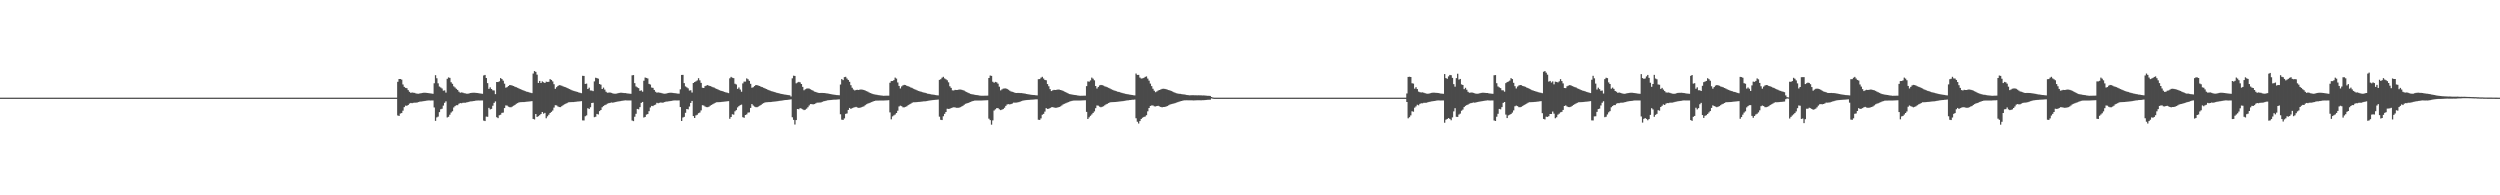 <?xml version="1.0" encoding="UTF-8"?>
<svg xmlns="http://www.w3.org/2000/svg" width="1920" height="150">
  <path d="M0 75.000h1v1.000H0zM1 75.000h1v1.000H1zM2 75.000h1v1.000H2zM3 75.000h1v1.000H3zM4 75.000h1v1.000H4zM5 75.000h1v1.000H5zM6 75.000h1v1.000H6zM7 75.000h1v1.000H7zM8 75.000h1v1.000H8zM9 75.000h1v1.000H9zM10 75.000h1v1.000H10zM11 75.000h1v1.000H11zM12 75.000h1v1.000H12zM13 75.000h1v1.000H13zM14 75.000h1v1.000H14zM15 75.000h1v1.000H15zM16 75.000h1v1.000H16zM17 75.000h1v1.000H17zM18 75.000h1v1.000H18zM19 75.000h1v1.000H19zM20 75.000h1v1.000H20zM21 75.000h1v1.000H21zM22 75.000h1v1.000H22zM23 75.000h1v1.000H23zM24 75.000h1v1.000H24zM25 75.000h1v1.000H25zM26 75.000h1v1.000H26zM27 75.000h1v1.000H27zM28 75.000h1v1.000H28zM29 75.000h1v1.000H29zM30 75.000h1v1.000H30zM31 75.000h1v1.000H31zM32 75.000h1v1.000H32zM33 75.000h1v1.000H33zM34 75.000h1v1.000H34zM35 75.000h1v1.000H35zM36 75.000h1v1.000H36zM37 75.000h1v1.000H37zM38 75.000h1v1.000H38zM39 75.000h1v1.000H39zM40 75.000h1v1.000H40zM41 75.000h1v1.000H41zM42 75.000h1v1.000H42zM43 75.000h1v1.000H43zM44 75.000h1v1.000H44zM45 75.000h1v1.000H45zM46 75.000h1v1.000H46zM47 75.000h1v1.000H47zM48 75.000h1v1.000H48zM49 75.000h1v1.000H49zM50 75.000h1v1.000H50zM51 75.000h1v1.000H51zM52 75.000h1v1.000H52zM53 75.000h1v1.000H53zM54 75.000h1v1.000H54zM55 75.000h1v1.000H55zM56 75.000h1v1.000H56zM57 75.000h1v1.000H57zM58 75.000h1v1.000H58zM59 75.000h1v1.000H59zM60 75.000h1v1.000H60zM61 75.000h1v1.000H61zM62 75.000h1v1.000H62zM63 75.000h1v1.000H63zM64 75.000h1v1.000H64zM65 75.000h1v1.000H65zM66 75.000h1v1.000H66zM67 75.000h1v1.000H67zM68 75.000h1v1.000H68zM69 75.000h1v1.000H69zM70 75.000h1v1.000H70zM71 75.000h1v1.000H71zM72 75.000h1v1.000H72zM73 75.000h1v1.000H73zM74 75.000h1v1.000H74zM75 75.000h1v1.000H75zM76 75.000h1v1.000H76zM77 75.000h1v1.000H77zM78 75.000h1v1.000H78zM79 75.000h1v1.000H79zM80 75.000h1v1.000H80zM81 75.000h1v1.000H81zM82 75.000h1v1.000H82zM83 75.000h1v1.000H83zM84 75.000h1v1.000H84zM85 75.000h1v1.000H85zM86 75.000h1v1.000H86zM87 75.000h1v1.000H87zM88 75.000h1v1.000H88zM89 75.000h1v1.000H89zM90 75.000h1v1.000H90zM91 75.000h1v1.000H91zM92 75.000h1v1.000H92zM93 75.000h1v1.000H93zM94 75.000h1v1.000H94zM95 75.000h1v1.000H95zM96 75.000h1v1.000H96zM97 75.000h1v1.000H97zM98 75.000h1v1.000H98zM99 75.000h1v1.000H99zM100 75.000h1v1.000H100zM101 75.000h1v1.000H101zM102 75.000h1v1.000H102zM103 75.000h1v1.000H103zM104 75.000h1v1.000H104zM105 75.000h1v1.000H105zM106 75.000h1v1.000H106zM107 75.000h1v1.000H107zM108 75.000h1v1.000H108zM109 75.000h1v1.000H109zM110 75.000h1v1.000H110zM111 75.000h1v1.000H111zM112 75.000h1v1.000H112zM113 75.000h1v1.000H113zM114 75.000h1v1.000H114zM115 75.000h1v1.000H115zM116 75.000h1v1.000H116zM117 75.000h1v1.000H117zM118 75.000h1v1.000H118zM119 75.000h1v1.000H119zM120 75.000h1v1.000H120zM121 75.000h1v1.000H121zM122 75.000h1v1.000H122zM123 75.000h1v1.000H123zM124 75.000h1v1.000H124zM125 75.000h1v1.000H125zM126 75.000h1v1.000H126zM127 75.000h1v1.000H127zM128 75.000h1v1.000H128zM129 75.000h1v1.000H129zM130 75.000h1v1.000H130zM131 75.000h1v1.000H131zM132 75.000h1v1.000H132zM133 75.000h1v1.000H133zM134 75.000h1v1.000H134zM135 75.000h1v1.000H135zM136 75.000h1v1.000H136zM137 75.000h1v1.000H137zM138 75.000h1v1.000H138zM139 75.000h1v1.000H139zM140 75.000h1v1.000H140zM141 75.000h1v1.000H141zM142 75.000h1v1.000H142zM143 75.000h1v1.000H143zM144 75.000h1v1.000H144zM145 75.000h1v1.000H145zM146 75.000h1v1.000H146zM147 75.000h1v1.000H147zM148 75.000h1v1.000H148zM149 75.000h1v1.000H149zM150 75.000h1v1.000H150zM151 75.000h1v1.000H151zM152 75.000h1v1.000H152zM153 75.000h1v1.000H153zM154 75.000h1v1.000H154zM155 75.000h1v1.000H155zM156 75.000h1v1.000H156zM157 75.000h1v1.000H157zM158 75.000h1v1.000H158zM159 75.000h1v1.000H159zM160 75.000h1v1.000H160zM161 75.000h1v1.000H161zM162 75.000h1v1.000H162zM163 75.000h1v1.000H163zM164 75.000h1v1.000H164zM165 75.000h1v1.000H165zM166 75.000h1v1.000H166zM167 75.000h1v1.000H167zM168 75.000h1v1.000H168zM169 75.000h1v1.000H169zM170 75.000h1v1.000H170zM171 75.000h1v1.000H171zM172 75.000h1v1.000H172zM173 75.000h1v1.000H173zM174 75.000h1v1.000H174zM175 75.000h1v1.000H175zM176 75.000h1v1.000H176zM177 75.000h1v1.000H177zM178 75.000h1v1.000H178zM179 75.000h1v1.000H179zM180 75.000h1v1.000H180zM181 75.000h1v1.000H181zM182 75.000h1v1.000H182zM183 75.000h1v1.000H183zM184 75.000h1v1.000H184zM185 75.000h1v1.000H185zM186 75.000h1v1.000H186zM187 75.000h1v1.000H187zM188 75.000h1v1.000H188zM189 75.000h1v1.000H189zM190 75.000h1v1.000H190zM191 75.000h1v1.000H191zM192 75.000h1v1.000H192zM193 75.000h1v1.000H193zM194 75.000h1v1.000H194zM195 75.000h1v1.000H195zM196 75.000h1v1.000H196zM197 75.000h1v1.000H197zM198 75.000h1v1.000H198zM199 75.000h1v1.000H199zM200 75.000h1v1.000H200zM201 75.000h1v1.000H201zM202 75.000h1v1.000H202zM203 75.000h1v1.000H203zM204 75.000h1v1.000H204zM205 75.000h1v1.000H205zM206 75.000h1v1.000H206zM207 75.000h1v1.000H207zM208 75.000h1v1.000H208zM209 75.000h1v1.000H209zM210 75.000h1v1.000H210zM211 75.000h1v1.000H211zM212 75.000h1v1.000H212zM213 75.000h1v1.000H213zM214 75.000h1v1.000H214zM215 75.000h1v1.000H215zM216 75.000h1v1.000H216zM217 75.000h1v1.000H217zM218 75.000h1v1.000H218zM219 75.000h1v1.000H219zM220 75.000h1v1.000H220zM221 75.000h1v1.000H221zM222 75.000h1v1.000H222zM223 75.000h1v1.000H223zM224 75.000h1v1.000H224zM225 75.000h1v1.000H225zM226 75.000h1v1.000H226zM227 75.000h1v1.000H227zM228 75.000h1v1.000H228zM229 75.000h1v1.000H229zM230 75.000h1v1.000H230zM231 75.000h1v1.000H231zM232 75.000h1v1.000H232zM233 75.000h1v1.000H233zM234 75.000h1v1.000H234zM235 75.000h1v1.000H235zM236 75.000h1v1.000H236zM237 75.000h1v1.000H237zM238 75.000h1v1.000H238zM239 75.000h1v1.000H239zM240 75.000h1v1.000H240zM241 75.000h1v1.000H241zM242 75.000h1v1.000H242zM243 75.000h1v1.000H243zM244 75.000h1v1.000H244zM245 75.000h1v1.000H245zM246 75.000h1v1.000H246zM247 75.000h1v1.000H247zM248 75.000h1v1.000H248zM249 75.000h1v1.000H249zM250 75.000h1v1.000H250zM251 75.000h1v1.000H251zM252 75.000h1v1.000H252zM253 75.000h1v1.000H253zM254 75.000h1v1.000H254zM255 75.000h1v1.000H255zM256 75.000h1v1.000H256zM257 75.000h1v1.000H257zM258 75.000h1v1.000H258zM259 75.000h1v1.000H259zM260 75.000h1v1.000H260zM261 75.000h1v1.000H261zM262 75.000h1v1.000H262zM263 75.000h1v1.000H263zM264 75.000h1v1.000H264zM265 75.000h1v1.000H265zM266 75.000h1v1.000H266zM267 75.000h1v1.000H267zM268 75.000h1v1.000H268zM269 75.000h1v1.000H269zM270 75.000h1v1.000H270zM271 75.000h1v1.000H271zM272 75.000h1v1.000H272zM273 75.000h1v1.000H273zM274 75.000h1v1.000H274zM275 75.000h1v1.000H275zM276 75.000h1v1.000H276zM277 75.000h1v1.000H277zM278 75.000h1v1.000H278zM279 75.000h1v1.000H279zM280 75.000h1v1.000H280zM281 75.000h1v1.000H281zM282 75.000h1v1.000H282zM283 75.000h1v1.000H283zM284 75.000h1v1.000H284zM285 75.000h1v1.000H285zM286 75.000h1v1.000H286zM287 75.000h1v1.000H287zM288 75.000h1v1.000H288zM289 75.000h1v1.000H289zM290 75.000h1v1.000H290zM291 75.000h1v1.000H291zM292 75.000h1v1.000H292zM293 75.000h1v1.000H293zM294 75.000h1v1.000H294zM295 75.000h1v1.000H295zM296 75.000h1v1.000H296zM297 75.000h1v1.000H297zM298 75.000h1v1.000H298zM299 75.000h1v1.000H299zM300 75.000h1v1.000H300zM301 75.000h1v1.000H301zM302 75.000h1v1.000H302zM303 75.000h1v1.000H303zM304 75.000h1v1.000H304zM305 62.848h1v25.832H305zM306 60.682h1v28.362H306zM307 60.666h1v26.526H307zM308 61.111h1v25.737H308zM309 64.885h1v20.095H309zM310 66.690h1v15.571H310zM311 67.482h1v13.630H311zM312 67.756h1v13.524H312zM313 69.230h1v11.421H313zM314 70.504h1v9.075H314zM315 71.311h1v7.761H315zM316 71.011h1v8.238H316zM317 71.207h1v7.739H317zM318 71.317h1v7.541H318zM319 71.764h1v7.076H319zM320 71.917h1v6.792H320zM321 71.986h1v6.397H321zM322 71.717h1v6.326H322zM323 71.559h1v6.437H323zM324 71.351h1v6.463H324zM325 71.224h1v6.469H325zM326 71.215h1v6.286H326zM327 71.334h1v5.984H327zM328 71.436h1v5.747H328zM329 71.583h1v5.545H329zM330 71.727h1v5.457H330zM331 71.855h1v5.306H331zM332 72.039h1v5.098H332zM333 63.952h1v18.591H333zM334 57.767h1v35.037H334zM335 60.093h1v30.048H335zM336 63.988h1v25.549H336zM337 66.471h1v19.639H337zM338 67.187h1v16.706H338zM339 67.965h1v15.546H339zM340 69.636h1v11.468H340zM341 69.430h1v9.533H341zM342 71.113h1v6.702H342zM343 60.529h1v29.691H343zM344 59.464h1v30.242H344zM345 59.808h1v28.290H345zM346 63.168h1v23.244H346zM347 64.357h1v21.092H347zM348 66.325h1v16.219H348zM349 67.190h1v14.332H349zM350 68.176h1v12.597H350zM351 69.059h1v11.734H351zM352 70.412h1v9.267H352zM353 71.235h1v7.910H353zM354 70.951h1v8.366H354zM355 71.152h1v7.777H355zM356 71.576h1v7.327H356zM357 71.728h1v7.154H357zM358 71.992h1v6.602H358zM359 71.920h1v6.493H359zM360 71.694h1v6.371H360zM361 71.424h1v6.435H361zM362 71.282h1v6.549H362zM363 71.202h1v6.416H363zM364 71.197h1v6.317H364zM365 71.318h1v5.964H365zM366 71.422h1v5.769H366zM367 71.571h1v5.586H367zM368 71.716h1v5.473H368zM369 71.879h1v5.288H369zM370 72.021h1v5.152H370zM371 57.946h1v34.691H371zM372 57.573h1v35.428H372zM373 59.890h1v29.668H373zM374 63.848h1v25.879H374zM375 68.225h1v14.623H375zM376 67.084h1v16.926H376zM377 68.329h1v15.292H377zM378 69.350h1v11.839H378zM379 69.501h1v9.522H379zM380 72.291h1v5.577H380zM381 62.983h1v27.041H381zM382 63.029h1v27.692H382zM383 62.443h1v26.061H383zM384 59.980h1v28.115H384zM385 60.711h1v25.956H385zM386 61.937h1v24.538H386zM387 64.236h1v18.747H387zM388 67.310h1v13.617H388zM389 66.919h1v14.179H389zM390 66.069h1v15.835H390zM391 65.263h1v17.075H391zM392 65.423h1v16.936H392zM393 65.755h1v16.071H393zM394 66.032h1v15.148H394zM395 66.648h1v13.946H395zM396 66.947h1v12.760H396zM397 67.450h1v11.774H397zM398 67.904h1v10.778H398zM399 68.383h1v10.131H399zM400 68.832h1v9.625H400zM401 69.240h1v9.153H401zM402 69.646h1v8.717H402zM403 70.034h1v8.223H403zM404 70.390h1v7.755H404zM405 70.600h1v7.447H405zM406 70.996h1v6.917H406zM407 71.215h1v6.594H407zM408 71.504h1v6.168H408zM409 56.477h1v34.863H409zM410 54.578h1v37.191H410zM411 55.199h1v32.359H411zM412 57.343h1v32.449H412zM413 63.718h1v25.509H413zM414 62.140h1v26.344H414zM415 63.720h1v23.835H415zM416 62.513h1v23.494H416zM417 63.171h1v24.146H417zM418 63.734h1v22.937H418zM419 62.714h1v28.097H419zM420 62.934h1v26.395H420zM421 62.832h1v25.268H421zM422 60.789h1v26.009H422zM423 61.411h1v24.496H423zM424 62.513h1v22.396H424zM425 64.663h1v17.970H425zM426 68.219h1v12.557H426zM427 66.991h1v13.974H427zM428 65.996h1v15.790H428zM429 65.397h1v16.831H429zM430 65.529h1v16.739H430zM431 65.841h1v15.675H431zM432 66.376h1v14.399H432zM433 66.698h1v13.404H433zM434 66.986h1v12.688H434zM435 67.530h1v11.678H435zM436 68.008h1v10.589H436zM437 68.392h1v10.118H437zM438 68.970h1v9.488H438zM439 69.405h1v8.992H439zM440 69.731h1v8.637H440zM441 70.021h1v8.211H441zM442 70.374h1v7.764H442zM443 70.582h1v7.415H443zM444 70.998h1v6.928H444zM445 71.249h1v6.559H445zM446 71.557h1v6.131H446zM447 58.199h1v34.289H447zM448 58.335h1v34.172H448zM449 64.468h1v24.824H449zM450 64.223h1v24.393H450zM451 68.356h1v14.744H451zM452 67.308h1v16.451H452zM453 69.458h1v12.921H453zM454 69.505h1v9.606H454zM455 70.010h1v8.903H455zM456 62.502h1v27.517H456zM457 59.721h1v29.911H457zM458 59.995h1v27.513H458zM459 60.427h1v27.478H459zM460 64.491h1v20.835H460zM461 65.012h1v19.443H461zM462 68.347h1v14.045H462zM463 67.283h1v14.164H463zM464 68.812h1v11.910H464zM465 70.465h1v9.854H465zM466 71.199h1v8.424H466zM467 71.101h1v8.165H467zM468 70.998h1v8.051H468zM469 71.314h1v7.362H469zM470 71.656h1v7.202H470zM471 71.921h1v6.784H471zM472 71.994h1v6.381H472zM473 71.885h1v6.273H473zM474 71.628h1v6.357H474zM475 71.368h1v6.439H475zM476 71.244h1v6.435H476zM477 71.237h1v6.249H477zM478 71.349h1v5.954H478zM479 71.467h1v5.700H479zM480 71.462h1v5.582H480zM481 71.736h1v5.397H481zM482 71.852h1v5.313H482zM483 71.962h1v5.181H483zM484 72.053h1v5.096H484zM485 57.854h1v34.730H485zM486 57.640h1v35.371H486zM487 63.867h1v25.790H487zM488 66.388h1v21.008H488zM489 67.117h1v16.552H489zM490 67.703h1v16.269H490zM491 69.770h1v12.509H491zM492 69.378h1v9.623H492zM493 70.420h1v7.888H493zM494 62.018h1v28.254H494zM495 59.565h1v30.245H495zM496 59.834h1v28.204H496zM497 60.277h1v27.334H497zM498 64.392h1v21.022H498zM499 64.927h1v17.624H499zM500 67.224h1v14.095H500zM501 67.502h1v13.995H501zM502 69.093h1v11.663H502zM503 70.440h1v9.909H503zM504 71.178h1v7.788H504zM505 70.980h1v8.308H505zM506 71.180h1v7.794H506zM507 71.297h1v7.396H507zM508 71.642h1v7.232H508zM509 71.909h1v6.811H509zM510 71.983h1v6.405H510zM511 71.874h1v6.168H511zM512 71.562h1v6.433H512zM513 71.356h1v6.454H513zM514 71.230h1v6.458H514zM515 71.225h1v6.270H515zM516 71.346h1v5.965H516zM517 71.450h1v5.725H517zM518 71.597h1v5.521H518zM519 71.726h1v5.414H519zM520 71.871h1v5.302H520zM521 71.953h1v5.173H521zM522 68.629h1v13.602H522zM523 57.534h1v35.413H523zM524 57.514h1v32.756H524zM525 63.845h1v25.931H525zM526 66.337h1v20.294H526zM527 67.066h1v16.660H527zM528 67.860h1v16.170H528zM529 69.546h1v12.268H529zM530 69.337h1v9.696H530zM531 71.045h1v6.465H531zM532 63.752h1v25.408H532zM533 63.041h1v27.598H533zM534 62.473h1v26.159H534zM535 61.767h1v26.361H535zM536 60.042h1v26.903H536zM537 61.699h1v24.718H537zM538 63.650h1v21.118H538zM539 67.356h1v13.414H539zM540 67.591h1v13.464H540zM541 66.130h1v15.706H541zM542 65.675h1v16.613H542zM543 65.329h1v16.980H543zM544 65.819h1v16.155H544zM545 66.096h1v15.043H545zM546 66.532h1v14.059H546zM547 66.954h1v13.009H547zM548 67.272h1v12.113H548zM549 67.909h1v11.004H549zM550 68.294h1v10.175H550zM551 68.784h1v9.704H551zM552 69.255h1v9.179H552zM553 69.637h1v8.733H553zM554 69.909h1v8.325H554zM555 70.220h1v7.902H555zM556 70.609h1v7.415H556zM557 70.960h1v6.963H557zM558 71.194h1v6.594H558zM559 71.515h1v6.136H559zM560 60.164h1v31.055H560zM561 59.020h1v30.860H561zM562 59.679h1v28.090H562zM563 60.011h1v28.059H563zM564 64.308h1v21.177H564zM565 64.852h1v19.745H565zM566 68.273h1v14.207H566zM567 67.189h1v14.339H567zM568 68.750h1v12.008H568zM569 70.442h1v9.907H569zM570 64.046h1v25.968H570zM571 62.664h1v27.799H571zM572 62.678h1v25.658H572zM573 60.208h1v27.635H573zM574 60.899h1v25.572H574zM575 62.091h1v24.229H575zM576 64.346h1v18.555H576zM577 67.377h1v12.569H577zM578 66.950h1v14.122H578zM579 66.099h1v15.784H579zM580 65.283h1v17.035H580zM581 65.435h1v16.910H581zM582 65.762h1v16.056H582zM583 66.036h1v15.144H583zM584 66.647h1v13.947H584zM585 66.897h1v12.813H585zM586 67.444h1v11.783H586zM587 67.852h1v10.834H587zM588 68.373h1v10.146H588zM589 68.822h1v9.642H589zM590 69.228h1v9.173H590zM591 69.633h1v8.738H591zM592 70.021h1v8.245H592zM593 70.223h1v7.930H593zM594 70.585h1v7.470H594zM595 70.917h1v7.013H595zM596 71.202h1v6.617H596zM597 71.490h1v6.192H597zM598 71.725h1v5.748H598zM599 71.967h1v5.374H599zM600 72.197h1v5.055H600zM601 72.374h1v4.703H601zM602 72.618h1v4.262H602zM603 72.685h1v4.136H603zM604 72.918h1v3.835H604zM605 73.039h1v3.550H605zM606 73.175h1v3.311H606zM607 74.109h1v2.201H607zM608 60.144h1v29.932H608zM609 58.113h1v33.959H609zM610 58.333h1v37.321H610zM611 63.978h1v28.242H611zM612 63.359h1v20.335H612zM613 62.881h1v21.057H613zM614 63.232h1v19.826H614zM615 64.496h1v18.904H615zM616 66.727h1v17.257H616zM617 69.337h1v15.240H617zM618 68.565h1v15.655H618zM619 68.063h1v15.396H619zM620 67.912h1v14.445H620zM621 68.071h1v12.908H621zM622 68.532h1v11.389H622zM623 69.161h1v10.837H623zM624 69.620h1v10.551H624zM625 70.328h1v9.600H625zM626 70.611h1v8.787H626zM627 70.992h1v7.861H627zM628 71.329h1v7.478H628zM629 71.408h1v7.344H629zM630 71.368h1v7.304H630zM631 71.388h1v6.871H631zM632 71.447h1v6.389H632zM633 71.460h1v6.134H633zM634 71.660h1v5.678H634zM635 71.789h1v5.255H635zM636 71.920h1v5.033H636zM637 72.170h1v4.662H637zM638 72.413h1v4.337H638zM639 72.534h1v4.131H639zM640 72.701h1v3.861H640zM641 72.875h1v3.645H641zM642 73.002h1v3.499H642zM643 73.050h1v3.339H643zM644 73.169h1v3.111H644zM645 64.940h1v22.818H645zM646 60.719h1v31.197H646zM647 61.528h1v30.568H647zM648 59.241h1v31.683H648zM649 58.976h1v28.471H649zM650 60.292h1v26.854H650zM651 61.385h1v23.067H651zM652 62.823h1v20.087H652zM653 65.432h1v18.250H653zM654 67.369h1v15.667H654zM655 68.762h1v13.871H655zM656 69.480h1v12.888H656zM657 69.069h1v12.993H657zM658 68.980h1v13.624H658zM659 69.104h1v13.714H659zM660 68.757h1v13.983H660zM661 68.745h1v13.613H661zM662 68.853h1v13.176H662zM663 69.118h1v12.541H663zM664 69.554h1v11.232H664zM665 69.980h1v10.089H665zM666 70.423h1v9.159H666zM667 71.009h1v8.188H667zM668 71.462h1v7.320H668zM669 71.852h1v6.514H669zM670 72.220h1v5.722H670zM671 72.500h1v5.084H671zM672 72.636h1v4.687H672zM673 72.827h1v4.445H673zM674 73.047h1v4.191H674zM675 73.178h1v4.052H675zM676 73.330h1v3.883H676zM677 73.435h1v3.771H677zM678 73.573h1v3.627H678zM679 73.534h1v3.603H679zM680 73.494h1v3.587H680zM681 73.492h1v3.563H681zM682 73.470h1v3.477H682zM683 63.520h1v22.791H683zM684 62.266h1v29.360H684zM685 62.221h1v27.188H685zM686 61.542h1v27.094H686zM687 59.574h1v28.399H687zM688 60.355h1v26.412H688zM689 63.347h1v21.688H689zM690 66.010h1v15.755H690zM691 67.953h1v13.224H691zM692 66.360h1v15.207H692zM693 65.516h1v16.896H693zM694 65.169h1v17.255H694zM695 65.340h1v16.740H695zM696 65.966h1v15.657H696zM697 66.257h1v14.462H697zM698 66.594h1v13.569H698zM699 67.173h1v12.492H699zM700 67.478h1v11.484H700zM701 68.123h1v10.400H701zM702 68.557h1v9.971H702zM703 68.945h1v9.528H703zM704 69.498h1v8.908H704zM705 69.856h1v8.437H705zM706 70.169h1v8.057H706zM707 70.474h1v7.620H707zM708 70.834h1v7.158H708zM709 71.063h1v6.752H709zM710 71.288h1v6.511H710zM711 71.573h1v6.104H711zM712 71.974h1v5.492H712zM713 72.098h1v5.162H713zM714 72.327h1v4.800H714zM715 72.526h1v4.455H715zM716 72.642h1v4.195H716zM717 72.793h1v3.953H717zM718 72.988h1v3.638H718zM719 73.141h1v3.442H719zM720 73.242h1v3.210H720zM721 61.327h1v28.295H721zM722 60.808h1v31.176H722zM723 59.662h1v32.547H723zM724 58.995h1v30.273H724zM725 60.193h1v27.243H725zM726 60.854h1v25.179H726zM727 61.658h1v21.864H727zM728 63.232h1v20.435H728zM729 66.256h1v17.243H729zM730 67.470h1v15.550H730zM731 69.380h1v13.238H731zM732 69.490h1v12.866H732zM733 68.993h1v13.510H733zM734 69.117h1v13.649H734zM735 69.078h1v13.723H735zM736 68.760h1v13.963H736zM737 68.772h1v13.544H737zM738 68.931h1v12.874H738zM739 69.229h1v12.065H739zM740 69.567h1v10.924H740zM741 70.220h1v9.491H741zM742 70.706h1v8.681H742zM743 71.279h1v7.815H743zM744 71.663h1v6.981H744zM745 72.157h1v6.117H745zM746 72.386h1v5.409H746zM747 72.542h1v4.965H747zM748 72.756h1v4.510H748zM749 72.962h1v4.271H749zM750 73.069h1v4.154H750zM751 73.212h1v3.993H751zM752 73.400h1v3.809H752zM753 73.528h1v3.673H753zM754 73.538h1v3.598H754zM755 73.533h1v3.551H755zM756 73.498h1v3.560H756zM757 73.480h1v3.532H757zM758 73.422h1v3.520H758zM759 59.917h1v31.208H759zM760 57.995h1v34.247H760zM761 58.271h1v37.468H761zM762 62.750h1v29.737H762zM763 63.527h1v21.352H763zM764 62.852h1v21.108H764zM765 63.210h1v19.861H765zM766 64.258h1v18.798H766zM767 66.549h1v17.443H767zM768 69.427h1v15.160H768zM769 68.649h1v15.579H769zM770 68.062h1v15.714H770zM771 67.936h1v14.798H771zM772 67.914h1v13.395H772zM773 68.317h1v11.893H773zM774 68.938h1v11.029H774zM775 69.626h1v10.541H775zM776 70.224h1v9.698H776zM777 70.493h1v9.013H777zM778 70.826h1v7.982H778zM779 71.291h1v7.555H779zM780 71.416h1v7.366H780zM781 71.388h1v7.277H781zM782 71.376h1v7.050H782zM783 71.455h1v6.649H783zM784 71.468h1v6.199H784zM785 71.612h1v5.721H785zM786 71.769h1v5.339H786zM787 71.927h1v5.042H787zM788 72.169h1v4.662H788zM789 72.373h1v4.373H789zM790 72.540h1v4.133H790zM791 72.707h1v3.909H791zM792 72.880h1v3.660H792zM793 72.962h1v3.535H793zM794 73.017h1v3.368H794zM795 73.174h1v3.094H795zM796 73.246h1v3.031H796zM797 60.841h1v31.095H797zM798 60.738h1v31.360H798zM799 59.666h1v31.253H799zM800 58.993h1v29.111H800zM801 60.311h1v27.125H801zM802 61.403h1v24.291H802zM803 61.661h1v21.400H803zM804 64.547h1v19.120H804zM805 66.256h1v17.242H805zM806 68.466h1v14.553H806zM807 69.923h1v12.433H807zM808 69.398h1v12.896H808zM809 68.993h1v13.596H809zM810 69.118h1v13.684H810zM811 68.980h1v13.743H811zM812 68.759h1v13.707H812zM813 68.819h1v13.366H813zM814 69.131h1v12.578H814zM815 69.372h1v11.602H815zM816 69.804h1v10.378H816zM817 70.326h1v9.384H817zM818 70.769h1v8.522H818zM819 71.343h1v7.518H819zM820 71.859h1v6.580H820zM821 72.227h1v5.786H821zM822 72.453h1v5.206H822zM823 72.642h1v4.763H823zM824 72.832h1v4.434H824zM825 72.961h1v4.271H825zM826 73.069h1v4.155H826zM827 73.304h1v3.905H827zM828 73.440h1v3.761H828zM829 73.577h1v3.617H829zM830 73.538h1v3.597H830zM831 73.533h1v3.551H831zM832 73.496h1v3.563H832zM833 73.474h1v3.538H833zM834 66.134h1v19.767H834zM835 62.503h1v28.880H835zM836 62.718h1v27.415H836zM837 61.758h1v27.185H837zM838 59.618h1v28.316H838zM839 60.405h1v26.322H839zM840 61.688h1v23.891H840zM841 66.047h1v17.044H841zM842 67.986h1v12.998H842zM843 66.764h1v14.383H843zM844 65.610h1v16.336H844zM845 65.215h1v17.177H845zM846 65.383h1v16.664H846zM847 65.726h1v15.867H847zM848 66.298h1v14.534H848zM849 66.634h1v13.505H849zM850 67.025h1v12.680H850zM851 67.495h1v11.629H851zM852 67.988h1v10.619H852zM853 68.577h1v9.935H853zM854 68.973h1v9.483H854zM855 69.414h1v8.976H855zM856 69.747h1v8.612H856zM857 70.042h1v8.176H857zM858 70.496h1v7.625H858zM859 70.610h1v7.367H859zM860 71.027h1v6.857H860zM861 71.281h1v6.505H861zM862 71.590h1v6.073H862zM863 71.822h1v5.632H863zM864 72.090h1v5.233H864zM865 72.296h1v4.823H865zM866 72.468h1v4.563H866zM867 72.639h1v4.223H867zM868 72.805h1v4.000H868zM869 72.937h1v3.680H869zM870 73.151h1v3.423H870zM871 73.251h1v3.208H871zM872 56.479h1v34.342H872zM873 57.531h1v35.957H873zM874 57.508h1v37.366H874zM875 59.536h1v33.433H875zM876 60.297h1v31.055H876zM877 60.165h1v30.271H877zM878 59.791h1v30.020H878zM879 59.058h1v30.422H879zM880 58.659h1v29.806H880zM881 60.355h1v25.170H881zM882 61.969h1v20.973H882zM883 64.214h1v17.122H883zM884 66.173h1v14.801H884zM885 68.150h1v12.842H885zM886 69.683h1v11.961H886zM887 70.820h1v10.949H887zM888 70.173h1v11.241H888zM889 69.465h1v11.807H889zM890 69.106h1v12.590H890zM891 68.719h1v13.432H891zM892 68.264h1v14.164H892zM893 68.159h1v14.035H893zM894 68.242h1v13.865H894zM895 68.442h1v13.413H895zM896 68.805h1v12.644H896zM897 69.149h1v11.766H897zM898 69.429h1v10.929H898zM899 69.859h1v10.124H899zM900 70.318h1v9.398H900zM901 70.784h1v8.726H901zM902 71.245h1v7.969H902zM903 71.636h1v7.177H903zM904 71.821h1v6.658H904zM905 72.036h1v6.083H905zM906 72.068h1v5.686H906zM907 72.287h1v5.261H907zM908 72.463h1v4.806H908zM909 72.551h1v4.514H909zM910 72.720h1v4.350H910zM911 72.960h1v4.052H911zM912 73.070h1v3.986H912zM913 73.218h1v3.820H913zM914 73.146h1v3.885H914zM915 73.095h1v3.947H915zM916 73.133h1v4.029H916zM917 73.178h1v3.928H917zM918 73.153h1v3.907H918zM919 73.219h1v3.786H919zM920 73.187h1v3.838H920zM921 73.220h1v3.777H921zM922 73.230h1v3.815H922zM923 73.296h1v3.664H923zM924 73.241h1v3.713H924zM925 73.345h1v3.483H925zM926 73.480h1v3.261H926zM927 73.569h1v3.087H927zM928 73.550h1v3.028H928zM929 73.676h1v2.899H929zM930 74.483h1v1.066H930zM931 74.841h1v1.000H931zM932 74.997h1v1.000H932zM933 75.000h1v1.000H933zM934 75.000h1v1.000H934zM935 75.000h1v1.000H935zM936 75.000h1v1.000H936zM937 75.000h1v1.000H937zM938 75.000h1v1.000H938zM939 75.000h1v1.000H939zM940 75.000h1v1.000H940zM941 75.000h1v1.000H941zM942 75.000h1v1.000H942zM943 75.000h1v1.000H943zM944 75.000h1v1.000H944zM945 75.000h1v1.000H945zM946 75.000h1v1.000H946zM947 75.000h1v1.000H947zM948 75.000h1v1.000H948zM949 75.000h1v1.000H949zM950 75.000h1v1.000H950zM951 75.000h1v1.000H951zM952 75.000h1v1.000H952zM953 75.000h1v1.000H953zM954 75.000h1v1.000H954zM955 75.000h1v1.000H955zM956 75.000h1v1.000H956zM957 75.000h1v1.000H957zM958 75.000h1v1.000H958zM959 75.000h1v1.000H959zM960 75.000h1v1.000H960zM961 75.000h1v1.000H961zM962 75.000h1v1.000H962zM963 75.000h1v1.000H963zM964 75.000h1v1.000H964zM965 75.000h1v1.000H965zM966 75.000h1v1.000H966zM967 75.000h1v1.000H967zM968 75.000h1v1.000H968zM969 75.000h1v1.000H969zM970 75.000h1v1.000H970zM971 75.000h1v1.000H971zM972 75.000h1v1.000H972zM973 75.000h1v1.000H973zM974 75.000h1v1.000H974zM975 75.000h1v1.000H975zM976 75.000h1v1.000H976zM977 75.000h1v1.000H977zM978 75.000h1v1.000H978zM979 75.000h1v1.000H979zM980 75.000h1v1.000H980zM981 75.000h1v1.000H981zM982 75.000h1v1.000H982zM983 75.000h1v1.000H983zM984 75.000h1v1.000H984zM985 75.000h1v1.000H985zM986 75.000h1v1.000H986zM987 75.000h1v1.000H987zM988 75.000h1v1.000H988zM989 75.000h1v1.000H989zM990 75.000h1v1.000H990zM991 75.000h1v1.000H991zM992 75.000h1v1.000H992zM993 75.000h1v1.000H993zM994 75.000h1v1.000H994zM995 75.000h1v1.000H995zM996 75.000h1v1.000H996zM997 75.000h1v1.000H997zM998 75.000h1v1.000H998zM999 75.000h1v1.000H999zM1000 75.000h1v1.000H1000zM1001 75.000h1v1.000H1001zM1002 75.000h1v1.000H1002zM1003 75.000h1v1.000H1003zM1004 75.000h1v1.000H1004zM1005 75.000h1v1.000H1005zM1006 75.000h1v1.000H1006zM1007 75.000h1v1.000H1007zM1008 75.000h1v1.000H1008zM1009 75.000h1v1.000H1009zM1010 75.000h1v1.000H1010zM1011 75.000h1v1.000H1011zM1012 75.000h1v1.000H1012zM1013 75.000h1v1.000H1013zM1014 75.000h1v1.000H1014zM1015 75.000h1v1.000H1015zM1016 75.000h1v1.000H1016zM1017 75.000h1v1.000H1017zM1018 75.000h1v1.000H1018zM1019 75.000h1v1.000H1019zM1020 75.000h1v1.000H1020zM1021 75.000h1v1.000H1021zM1022 75.000h1v1.000H1022zM1023 75.000h1v1.000H1023zM1024 75.000h1v1.000H1024zM1025 75.000h1v1.000H1025zM1026 75.000h1v1.000H1026zM1027 75.000h1v1.000H1027zM1028 75.000h1v1.000H1028zM1029 75.000h1v1.000H1029zM1030 75.000h1v1.000H1030zM1031 75.000h1v1.000H1031zM1032 75.000h1v1.000H1032zM1033 75.000h1v1.000H1033zM1034 75.000h1v1.000H1034zM1035 75.000h1v1.000H1035zM1036 75.000h1v1.000H1036zM1037 75.000h1v1.000H1037zM1038 75.000h1v1.000H1038zM1039 75.000h1v1.000H1039zM1040 75.000h1v1.000H1040zM1041 75.000h1v1.000H1041zM1042 75.000h1v1.000H1042zM1043 75.000h1v1.000H1043zM1044 75.000h1v1.000H1044zM1045 75.000h1v1.000H1045zM1046 75.000h1v1.000H1046zM1047 75.000h1v1.000H1047zM1048 75.000h1v1.000H1048zM1049 75.000h1v1.000H1049zM1050 75.000h1v1.000H1050zM1051 75.000h1v1.000H1051zM1052 75.000h1v1.000H1052zM1053 75.000h1v1.000H1053zM1054 75.000h1v1.000H1054zM1055 75.000h1v1.000H1055zM1056 75.000h1v1.000H1056zM1057 75.000h1v1.000H1057zM1058 75.000h1v1.000H1058zM1059 75.000h1v1.000H1059zM1060 75.000h1v1.000H1060zM1061 75.000h1v1.000H1061zM1062 75.000h1v1.000H1062zM1063 75.000h1v1.000H1063zM1064 75.000h1v1.000H1064zM1065 75.000h1v1.000H1065zM1066 75.000h1v1.000H1066zM1067 75.000h1v1.000H1067zM1068 75.000h1v1.000H1068zM1069 75.000h1v1.000H1069zM1070 75.000h1v1.000H1070zM1071 75.000h1v1.000H1071zM1072 75.000h1v1.000H1072zM1073 75.000h1v1.000H1073zM1074 75.000h1v1.000H1074zM1075 75.000h1v1.000H1075zM1076 75.000h1v1.000H1076zM1077 75.000h1v1.000H1077zM1078 75.000h1v1.000H1078zM1079 75.000h1v1.000H1079zM1080 71.792h1v6.567H1080zM1081 59.079h1v31.779H1081zM1082 58.957h1v31.053H1082zM1083 59.115h1v29.528H1083zM1084 63.954h1v21.486H1084zM1085 64.215h1v21.589H1085zM1086 68.086h1v14.605H1086zM1087 66.970h1v14.737H1087zM1088 68.401h1v12.026H1088zM1089 70.346h1v10.547H1089zM1090 70.824h1v8.926H1090zM1091 71.010h1v8.303H1091zM1092 70.909h1v8.455H1092zM1093 71.238h1v7.728H1093zM1094 71.590h1v7.343H1094zM1095 71.863h1v7.048H1095zM1096 71.970h1v6.629H1096zM1097 71.903h1v6.381H1097zM1098 71.574h1v6.508H1098zM1099 71.312h1v6.541H1099zM1100 71.187h1v6.533H1100zM1101 71.183h1v6.364H1101zM1102 71.296h1v6.135H1102zM1103 71.307h1v5.892H1103zM1104 71.413h1v5.705H1104zM1105 71.635h1v5.527H1105zM1106 71.811h1v5.384H1106zM1107 71.923h1v5.249H1107zM1108 72.015h1v5.162H1108zM1109 56.881h1v37.387H1109zM1110 59.979h1v31.929H1110zM1111 60.496h1v30.863H1111zM1112 58.666h1v32.020H1112zM1113 57.540h1v33.809H1113zM1114 57.755h1v34.628H1114zM1115 59.824h1v30.362H1115zM1116 64.619h1v20.942H1116zM1117 66.574h1v16.500H1117zM1118 60.012h1v29.690H1118zM1119 56.633h1v33.181H1119zM1120 61.139h1v26.812H1120zM1121 60.625h1v26.639H1121zM1122 64.821h1v20.215H1122zM1123 65.296h1v18.900H1123zM1124 68.473h1v13.768H1124zM1125 67.446h1v13.864H1125zM1126 68.912h1v11.757H1126zM1127 70.492h1v9.786H1127zM1128 71.223h1v8.369H1128zM1129 71.111h1v8.147H1129zM1130 71.003h1v8.042H1130zM1131 71.311h1v7.371H1131zM1132 71.650h1v7.214H1132zM1133 71.913h1v6.801H1133zM1134 71.983h1v6.404H1134zM1135 71.871h1v6.301H1135zM1136 71.611h1v6.434H1136zM1137 71.348h1v6.475H1137zM1138 71.221h1v6.473H1138zM1139 71.213h1v6.290H1139zM1140 71.325h1v5.995H1140zM1141 71.441h1v5.743H1141zM1142 71.434h1v5.625H1142zM1143 71.710h1v5.441H1143zM1144 71.826h1v5.358H1144zM1145 71.936h1v5.225H1145zM1146 72.027h1v5.141H1146zM1147 57.798h1v34.742H1147zM1148 57.659h1v35.248H1148zM1149 63.897h1v25.771H1149zM1150 66.384h1v21.019H1150zM1151 67.103h1v16.579H1151zM1152 67.693h1v16.293H1152zM1153 69.313h1v12.980H1153zM1154 69.359h1v9.657H1154zM1155 70.403h1v7.918H1155zM1156 63.825h1v24.198H1156zM1157 63.014h1v27.675H1157zM1158 62.608h1v26.016H1158zM1159 61.926h1v26.208H1159zM1160 60.001h1v27.552H1160zM1161 60.732h1v25.725H1161zM1162 63.603h1v21.208H1162zM1163 66.197h1v15.429H1163zM1164 67.923h1v13.169H1164zM1165 66.469h1v15.017H1165zM1166 65.619h1v16.713H1166zM1167 65.269h1v17.085H1167zM1168 65.428h1v16.590H1168zM1169 66.037h1v15.333H1169zM1170 66.319h1v14.357H1170zM1171 66.653h1v13.475H1171zM1172 67.221h1v12.415H1172zM1173 67.660h1v11.279H1173zM1174 68.159h1v10.334H1174zM1175 68.588h1v9.923H1175zM1176 69.217h1v9.240H1176zM1177 69.519h1v8.874H1177zM1178 69.874h1v8.405H1178zM1179 70.184h1v8.031H1179zM1180 70.487h1v7.598H1180zM1181 70.845h1v7.139H1181zM1182 71.073h1v6.736H1182zM1183 71.296h1v6.374H1183zM1184 71.579h1v15.340H1184zM1185 55.089h1v36.234H1185zM1186 54.577h1v37.184H1186zM1187 55.786h1v33.808H1187zM1188 57.344h1v32.442H1188zM1189 62.689h1v26.534H1189zM1190 62.142h1v25.434H1190zM1191 63.383h1v24.172H1191zM1192 62.517h1v23.152H1192zM1193 64.778h1v22.535H1193zM1194 62.731h1v28.078H1194zM1195 62.947h1v27.113H1195zM1196 63.275h1v24.813H1196zM1197 62.478h1v24.811H1197zM1198 60.790h1v25.465H1198zM1199 62.279h1v23.629H1199zM1200 64.057h1v20.357H1200zM1201 67.577h1v13.808H1201zM1202 67.693h1v13.272H1202zM1203 66.232h1v15.530H1203zM1204 65.756h1v16.472H1204zM1205 65.398h1v16.869H1205zM1206 65.529h1v16.418H1206zM1207 66.104h1v15.217H1207zM1208 66.530h1v14.062H1208zM1209 66.941h1v13.029H1209zM1210 67.251h1v12.145H1210zM1211 67.881h1v11.047H1211zM1212 68.259h1v10.226H1212zM1213 68.744h1v9.765H1213zM1214 69.213h1v9.244H1214zM1215 69.592h1v8.805H1215zM1216 69.862h1v8.425H1216zM1217 70.172h1v7.982H1217zM1218 70.561h1v7.497H1218zM1219 70.837h1v7.119H1219zM1220 71.147h1v6.677H1220zM1221 71.468h1v6.220H1221zM1222 61.230h1v31.258H1222zM1223 58.201h1v34.303H1223zM1224 60.178h1v29.232H1224zM1225 64.222h1v25.070H1225zM1226 68.783h1v17.121H1226zM1227 67.308h1v16.449H1227zM1228 68.461h1v14.925H1228zM1229 69.710h1v11.308H1229zM1230 69.505h1v9.407H1230zM1231 71.813h1v5.967H1231zM1232 60.761h1v29.257H1232zM1233 59.719h1v29.911H1233zM1234 59.996h1v27.912H1234zM1235 63.303h1v22.946H1235zM1236 64.491h1v20.834H1236zM1237 68.110h1v14.283H1237zM1238 67.284h1v14.164H1238zM1239 68.254h1v12.453H1239zM1240 69.868h1v10.854H1240zM1241 70.465h1v9.159H1241zM1242 71.300h1v7.913H1242zM1243 70.999h1v8.267H1243zM1244 71.314h1v7.570H1244zM1245 71.615h1v7.242H1245zM1246 71.920h1v6.917H1246zM1247 72.023h1v6.531H1247zM1248 71.954h1v6.421H1248zM1249 71.628h1v6.402H1249zM1250 71.464h1v6.364H1250zM1251 71.323h1v6.356H1251zM1252 71.243h1v6.346H1252zM1253 71.237h1v6.249H1253zM1254 71.358h1v5.900H1254zM1255 71.462h1v5.706H1255zM1256 71.609h1v5.525H1256zM1257 71.853h1v5.313H1257zM1258 71.913h1v5.230H1258zM1259 72.053h1v5.096H1259zM1260 56.957h1v32.505H1260zM1261 59.958h1v34.205H1261zM1262 60.570h1v30.704H1262zM1263 60.257h1v30.396H1263zM1264 58.695h1v32.635H1264zM1265 57.554h1v34.818H1265zM1266 59.808h1v31.660H1266zM1267 63.555h1v24.651H1267zM1268 66.678h1v16.429H1268zM1269 64.517h1v19.573H1269zM1270 57.503h1v32.186H1270zM1271 60.327h1v27.880H1271zM1272 60.886h1v26.584H1272zM1273 64.885h1v19.759H1273zM1274 65.096h1v19.877H1274zM1275 68.304h1v13.886H1275zM1276 67.496h1v13.773H1276zM1277 68.806h1v11.353H1277zM1278 69.962h1v10.663H1278zM1279 70.984h1v8.572H1279zM1280 71.142h1v8.028H1280zM1281 71.035h1v8.189H1281zM1282 71.341h1v7.511H1282zM1283 71.677h1v7.156H1283zM1284 71.937h1v6.877H1284zM1285 72.036h1v6.481H1285zM1286 71.965h1v6.247H1286zM1287 71.638h1v6.383H1287zM1288 71.377h1v6.424H1288zM1289 71.250h1v6.423H1289zM1290 71.259h1v6.245H1290zM1291 71.243h1v6.151H1291zM1292 71.361h1v5.806H1292zM1293 71.463h1v5.625H1293zM1294 71.681h1v5.453H1294zM1295 71.852h1v5.315H1295zM1296 71.961h1v5.183H1296zM1297 72.051h1v5.100H1297zM1298 58.244h1v33.974H1298zM1299 57.604h1v35.240H1299zM1300 64.212h1v25.495H1300zM1301 63.898h1v25.117H1301zM1302 68.156h1v14.593H1302zM1303 67.088h1v16.914H1303zM1304 69.302h1v13.735H1304zM1305 69.346h1v10.740H1305zM1306 69.865h1v9.161H1306zM1307 65.873h1v22.482H1307zM1308 63.070h1v27.527H1308zM1309 62.635h1v26.321H1309zM1310 62.169h1v26.282H1310zM1311 60.069h1v27.430H1311zM1312 60.802h1v25.596H1312zM1313 62.023h1v23.282H1313zM1314 66.247h1v16.652H1314zM1315 68.104h1v12.776H1315zM1316 66.888h1v14.553H1316zM1317 65.735h1v16.119H1317zM1318 65.336h1v16.969H1318zM1319 65.493h1v16.477H1319zM1320 65.825h1v15.701H1320zM1321 66.381h1v14.395H1321zM1322 66.710h1v13.383H1322zM1323 67.095h1v12.569H1323zM1324 67.573h1v11.518H1324zM1325 68.042h1v10.437H1325zM1326 68.622h1v9.865H1326zM1327 69.014h1v9.419H1327zM1328 69.451h1v8.918H1328zM1329 69.834h1v8.505H1329zM1330 70.071h1v8.129H1330zM1331 70.520h1v7.556H1331zM1332 70.632h1v7.331H1332zM1333 71.046h1v6.823H1333zM1334 71.297h1v6.475H1334zM1335 71.605h1v6.047H1335zM1336 59.029h1v32.185H1336zM1337 59.163h1v30.722H1337zM1338 59.678h1v28.388H1338zM1339 63.914h1v22.571H1339zM1340 64.311h1v21.172H1340zM1341 68.026h1v14.453H1341zM1342 67.189h1v14.338H1342zM1343 68.173h1v12.600H1343zM1344 69.831h1v10.927H1344zM1345 65.597h1v23.391H1345zM1346 62.674h1v27.788H1346zM1347 62.855h1v26.215H1347zM1348 62.121h1v25.785H1348zM1349 60.208h1v27.144H1349zM1350 60.907h1v25.412H1350zM1351 63.711h1v21.005H1351zM1352 66.269h1v15.301H1352zM1353 68.086h1v12.985H1353zM1354 66.494h1v14.973H1354zM1355 65.636h1v16.683H1355zM1356 65.284h1v17.061H1356zM1357 65.435h1v16.579H1357zM1358 66.036h1v15.534H1358zM1359 66.317h1v14.362H1359zM1360 66.646h1v13.486H1360zM1361 67.213h1v12.428H1361zM1362 67.512h1v11.431H1362zM1363 68.147h1v10.361H1363zM1364 68.577h1v9.940H1364zM1365 68.958h1v9.506H1365zM1366 69.506h1v8.895H1366zM1367 69.783h1v8.505H1367zM1368 70.170h1v8.054H1368zM1369 70.473h1v7.622H1369zM1370 70.830h1v7.164H1370zM1371 73.261h1v2.930H1371zM1372 74.612h1v1.000H1372zM1373 74.781h1v1.000H1373zM1374 62.768h1v28.274H1374zM1375 62.838h1v26.920H1375zM1376 62.240h1v26.455H1376zM1377 59.751h1v28.031H1377zM1378 60.490h1v26.368H1378zM1379 61.732h1v23.808H1379zM1380 64.065h1v19.014H1380zM1381 67.940h1v13.081H1381zM1382 66.795h1v14.398H1382zM1383 59.314h1v32.046H1383zM1384 59.253h1v31.786H1384zM1385 59.219h1v35.342H1385zM1386 64.549h1v26.997H1386zM1387 63.952h1v19.558H1387zM1388 63.421h1v20.093H1388zM1389 63.692h1v19.035H1389zM1390 64.669h1v18.432H1390zM1391 66.867h1v16.840H1391zM1392 69.618h1v14.673H1392zM1393 68.824h1v15.138H1393zM1394 68.222h1v15.222H1394zM1395 68.048h1v14.360H1395zM1396 68.191h1v12.903H1396zM1397 68.472h1v11.653H1397zM1398 69.025h1v10.911H1398zM1399 69.687h1v10.424H1399zM1400 70.269h1v9.608H1400zM1401 70.570h1v8.904H1401zM1402 70.849h1v7.937H1402zM1403 71.308h1v7.520H1403zM1404 71.428h1v7.338H1404zM1405 71.399h1v7.254H1405zM1406 71.385h1v6.860H1406zM1407 71.461h1v6.482H1407zM1408 71.472h1v6.190H1408zM1409 71.615h1v5.716H1409zM1410 71.772h1v5.336H1410zM1411 71.928h1v5.041H1411zM1412 72.177h1v4.655H1412zM1413 72.372h1v4.374H1413zM1414 72.538h1v4.136H1414zM1415 72.705h1v3.912H1415zM1416 72.878h1v3.663H1416zM1417 73.005h1v3.494H1417zM1418 73.052h1v3.335H1418zM1419 73.172h1v3.098H1419zM1420 73.243h1v5.599H1420zM1421 60.829h1v31.043H1421zM1422 60.758h1v31.287H1422zM1423 59.684h1v31.199H1423zM1424 59.015h1v28.407H1424zM1425 60.322h1v26.801H1425zM1426 61.408h1v23.825H1426zM1427 61.830h1v21.228H1427zM1428 64.883h1v18.787H1428zM1429 66.493h1v17.012H1429zM1430 68.460h1v14.566H1430zM1431 69.919h1v12.444H1431zM1432 69.392h1v12.664H1432zM1433 68.984h1v13.614H1433zM1434 69.108h1v13.705H1434zM1435 68.948h1v13.790H1435zM1436 68.747h1v13.732H1436zM1437 68.807h1v13.392H1437zM1438 69.120h1v12.602H1438zM1439 69.362h1v11.567H1439zM1440 69.792h1v10.326H1440zM1441 70.424h1v9.188H1441zM1442 70.884h1v8.415H1442zM1443 71.334h1v7.535H1443zM1444 71.852h1v6.595H1444zM1445 72.221h1v5.720H1445zM1446 72.447h1v5.219H1446zM1447 72.636h1v4.690H1447zM1448 72.827h1v4.445H1448zM1449 72.959h1v4.279H1449zM1450 73.124h1v4.105H1450zM1451 73.299h1v3.915H1451zM1452 73.435h1v3.771H1452zM1453 73.573h1v3.626H1453zM1454 73.534h1v3.602H1454zM1455 73.529h1v3.552H1455zM1456 73.491h1v3.564H1456zM1457 73.470h1v3.547H1457zM1458 64.427h1v21.619H1458zM1459 62.266h1v29.358H1459zM1460 62.220h1v27.187H1460zM1461 61.730h1v27.319H1461zM1462 59.578h1v28.393H1462zM1463 60.358h1v26.408H1463zM1464 61.642h1v23.975H1464zM1465 66.012h1v15.953H1465zM1466 67.953h1v13.058H1466zM1467 66.726h1v14.842H1467zM1468 65.567h1v16.412H1468zM1469 65.170h1v17.254H1469zM1470 65.341h1v16.739H1470zM1471 65.683h1v15.941H1471zM1472 66.256h1v14.603H1472zM1473 66.594h1v13.569H1473zM1474 66.987h1v12.738H1474zM1475 67.478h1v11.665H1475zM1476 67.956h1v10.566H1476zM1477 68.547h1v9.981H1477zM1478 68.945h1v9.528H1478zM1479 69.388h1v9.018H1479zM1480 69.777h1v8.515H1480zM1481 70.019h1v8.215H1481zM1482 70.474h1v7.632H1482zM1483 70.833h1v7.159H1483zM1484 71.008h1v6.891H1484zM1485 71.262h1v6.537H1485zM1486 71.574h1v6.103H1486zM1487 71.806h1v5.661H1487zM1488 72.098h1v5.237H1488zM1489 72.282h1v4.847H1489zM1490 72.455h1v4.527H1490zM1491 72.642h1v4.230H1491zM1492 72.794h1v4.021H1492zM1493 72.926h1v3.700H1493zM1494 73.141h1v3.441H1494zM1495 73.242h1v3.210H1495zM1496 64.802h1v24.468H1496zM1497 60.812h1v31.174H1497zM1498 60.487h1v31.721H1498zM1499 58.996h1v31.258H1499zM1500 60.193h1v27.242H1500zM1501 60.310h1v26.543H1501zM1502 61.402h1v22.516H1502zM1503 63.050h1v19.848H1503zM1504 65.448h1v18.218H1504zM1505 67.469h1v15.552H1505zM1506 69.172h1v13.447H1506zM1507 69.490h1v12.865H1507zM1508 68.992h1v13.364H1508zM1509 69.118h1v13.524H1509zM1510 69.101h1v13.700H1510zM1511 68.760h1v13.963H1511zM1512 68.772h1v13.544H1512zM1513 68.900h1v12.904H1513zM1514 69.164h1v12.286H1514zM1515 69.567h1v11.021H1515zM1516 70.093h1v9.857H1516zM1517 70.573h1v8.901H1517zM1518 71.144h1v7.998H1518zM1519 71.578h1v7.196H1519zM1520 71.940h1v6.335H1520zM1521 72.277h1v5.624H1521zM1522 72.526h1v5.051H1522zM1523 72.752h1v4.557H1523zM1524 72.832h1v4.397H1524zM1525 73.056h1v4.177H1525zM1526 73.212h1v4.012H1526zM1527 73.340h1v3.867H1527zM1528 73.440h1v3.761H1528zM1529 73.538h1v3.656H1529zM1530 73.553h1v3.578H1530zM1531 73.498h1v3.561H1531zM1532 73.481h1v3.569H1532zM1533 73.422h1v3.520H1533zM1534 59.914h1v31.213H1534zM1535 57.996h1v33.989H1535zM1536 58.271h1v37.469H1536zM1537 60.476h1v33.060H1537zM1538 63.784h1v23.021H1538zM1539 62.851h1v21.109H1539zM1540 63.209h1v20.581H1540zM1541 64.259h1v18.282H1541zM1542 66.548h1v17.446H1542zM1543 69.201h1v15.387H1543zM1544 68.721h1v15.646H1544zM1545 68.112h1v15.917H1545zM1546 67.937h1v14.985H1546zM1547 67.914h1v13.844H1547zM1548 68.221h1v12.096H1548zM1549 68.870h1v11.043H1549zM1550 69.585h1v10.581H1550zM1551 70.223h1v9.828H1551zM1552 70.467h1v9.090H1552zM1553 70.826h1v8.237H1553zM1554 71.291h1v7.554H1554zM1555 71.431h1v7.351H1555zM1556 71.388h1v7.291H1556zM1557 71.376h1v7.062H1557zM1558 71.449h1v6.656H1558zM1559 71.468h1v6.267H1559zM1560 71.612h1v5.799H1560zM1561 71.763h1v5.345H1561zM1562 71.928h1v5.075H1562zM1563 72.068h1v4.796H1563zM1564 72.345h1v4.400H1564zM1565 72.539h1v4.183H1565zM1566 72.586h1v4.031H1566zM1567 72.803h1v3.755H1567zM1568 72.963h1v3.553H1568zM1569 73.016h1v3.415H1569zM1570 73.164h1v3.168H1570zM1571 73.242h1v3.035H1571zM1572 60.839h1v31.094H1572zM1573 60.736h1v31.365H1573zM1574 59.670h1v31.248H1574zM1575 58.998h1v29.755H1575zM1576 60.193h1v27.243H1576zM1577 60.853h1v25.181H1577zM1578 61.658h1v21.863H1578zM1579 64.548h1v19.118H1579zM1580 66.257h1v17.242H1580zM1581 68.314h1v14.706H1581zM1582 69.628h1v12.707H1582zM1583 69.398h1v12.958H1583zM1584 68.993h1v13.595H1584zM1585 69.117h1v13.685H1585zM1586 69.028h1v13.695H1586zM1587 68.759h1v13.831H1587zM1588 68.819h1v13.484H1588zM1589 68.964h1v12.841H1589zM1590 69.259h1v11.766H1590zM1591 69.735h1v10.447H1591zM1592 70.223h1v9.487H1592zM1593 70.769h1v8.521H1593zM1594 71.344h1v7.579H1594zM1595 71.859h1v6.718H1595zM1596 72.227h1v5.921H1596zM1597 72.442h1v5.341H1597zM1598 72.606h1v4.798H1598zM1599 72.790h1v4.476H1599zM1600 72.961h1v4.271H1600zM1601 73.069h1v4.155H1601zM1602 73.303h1v3.902H1602zM1603 73.440h1v3.768H1603zM1604 73.577h1v3.623H1604zM1605 73.538h1v3.598H1605zM1606 73.533h1v3.551H1606zM1607 73.495h1v3.563H1607zM1608 73.478h1v3.534H1608zM1609 73.425h1v3.509H1609zM1610 62.522h1v28.709H1610zM1611 62.502h1v28.880H1611zM1612 62.037h1v26.907H1612zM1613 59.621h1v28.314H1613zM1614 60.404h1v26.572H1614zM1615 61.685h1v23.892H1615zM1616 64.052h1v19.067H1616zM1617 67.201h1v13.784H1617zM1618 66.858h1v14.288H1618zM1619 65.785h1v16.162H1619zM1620 65.215h1v17.162H1620zM1621 65.384h1v17.006H1621zM1622 65.726h1v16.123H1622zM1623 66.298h1v14.899H1623zM1624 66.634h1v13.506H1624zM1625 66.935h1v12.779H1625zM1626 67.442h1v11.787H1626zM1627 67.900h1v10.768H1627zM1628 68.383h1v10.129H1628zM1629 68.836h1v9.621H1629zM1630 69.245h1v9.145H1630zM1631 69.748h1v8.612H1631zM1632 70.043h1v8.208H1632zM1633 70.399h1v7.723H1633zM1634 70.611h1v7.428H1634zM1635 71.006h1v6.899H1635zM1636 71.280h1v6.521H1636zM1637 71.515h1v6.148H1637zM1638 71.822h1v5.633H1638zM1639 71.990h1v5.333H1639zM1640 72.220h1v4.907H1640zM1641 72.396h1v4.635H1641zM1642 72.639h1v4.225H1642zM1643 72.706h1v4.099H1643zM1644 72.937h1v3.800H1644zM1645 73.057h1v3.517H1645zM1646 73.222h1v3.238H1646zM1647 57.971h1v32.850H1647zM1648 56.480h1v37.013H1648zM1649 57.508h1v37.362H1649zM1650 59.539h1v33.429H1650zM1651 60.790h1v31.187H1651zM1652 60.300h1v29.847H1652zM1653 59.791h1v30.644H1653zM1654 59.060h1v30.753H1654zM1655 58.655h1v29.807H1655zM1656 60.058h1v25.466H1656zM1657 61.709h1v22.126H1657zM1658 63.848h1v17.488H1658zM1659 66.038h1v14.934H1659zM1660 67.957h1v12.981H1660zM1661 69.611h1v12.034H1661zM1662 70.594h1v11.174H1662zM1663 70.409h1v11.004H1663zM1664 69.655h1v11.602H1664zM1665 69.462h1v12.228H1665zM1666 68.853h1v13.298H1666zM1667 68.262h1v14.165H1667zM1668 68.159h1v14.035H1668zM1669 68.242h1v13.912H1669zM1670 68.443h1v13.469H1670zM1671 68.702h1v12.748H1671zM1672 69.040h1v11.885H1672zM1673 69.428h1v10.930H1673zM1674 69.858h1v10.125H1674zM1675 70.318h1v9.496H1675zM1676 70.772h1v8.762H1676zM1677 71.166h1v8.065H1677zM1678 71.636h1v7.281H1678zM1679 71.926h1v6.600H1679zM1680 71.821h1v6.452H1680zM1681 72.069h1v5.937H1681zM1682 72.287h1v5.318H1682zM1683 72.408h1v4.861H1683zM1684 72.551h1v4.565H1684zM1685 60.029h1v31.081H1685zM1686 59.379h1v31.214H1686zM1687 59.458h1v28.885H1687zM1688 59.925h1v27.959H1688zM1689 64.171h1v21.442H1689zM1690 64.733h1v19.976H1690zM1691 67.093h1v13.853H1691zM1692 67.374h1v14.231H1692zM1693 68.675h1v12.155H1693zM1694 70.389h1v10.025H1694zM1695 71.132h1v7.878H1695zM1696 71.042h1v8.289H1696zM1697 70.939h1v8.170H1697zM1698 71.263h1v7.463H1698zM1699 71.612h1v7.296H1699zM1700 71.882h1v6.869H1700zM1701 71.959h1v6.456H1701zM1702 71.850h1v6.345H1702zM1703 71.590h1v6.428H1703zM1704 71.329h1v6.509H1704zM1705 71.204h1v6.504H1705zM1706 71.200h1v6.313H1706zM1707 71.322h1v6.005H1707zM1708 71.427h1v5.763H1708zM1709 71.576h1v5.488H1709zM1710 71.705h1v5.449H1710zM1711 71.823h1v5.364H1711zM1712 71.934h1v5.229H1712zM1713 72.026h1v5.143H1713zM1714 62.208h1v29.236H1714zM1715 62.656h1v28.691H1715zM1716 62.030h1v26.876H1716zM1717 59.572h1v28.393H1717zM1718 60.345h1v26.669H1718zM1719 61.615h1v24.023H1719zM1720 63.983h1v19.191H1720zM1721 67.320h1v13.722H1721zM1722 66.778h1v14.429H1722zM1723 61.480h1v28.230H1723zM1724 59.409h1v30.817H1724zM1725 60.145h1v27.543H1725zM1726 60.605h1v26.687H1726zM1727 64.563h1v20.705H1727zM1728 66.466h1v15.992H1728zM1729 67.302h1v13.954H1729zM1730 67.581h1v13.849H1730zM1731 69.123h1v11.616H1731zM1732 70.446h1v9.195H1732zM1733 71.264h1v7.854H1733zM1734 70.973h1v8.319H1734zM1735 71.173h1v7.810H1735zM1736 71.288h1v7.598H1736zM1737 71.741h1v7.124H1737zM1738 71.897h1v6.835H1738zM1739 71.970h1v6.431H1739zM1740 71.718h1v6.339H1740zM1741 71.545h1v6.465H1741zM1742 56.568h1v36.101H1742zM1743 56.026h1v36.432H1743zM1744 59.361h1v32.098H1744zM1745 64.070h1v25.415H1745zM1746 63.846h1v23.108H1746zM1747 63.390h1v24.475H1747zM1748 65.703h1v20.785H1748zM1749 65.301h1v16.125H1749zM1750 65.330h1v15.663H1750zM1751 57.737h1v30.802H1751zM1752 59.002h1v32.423H1752zM1753 59.291h1v34.041H1753zM1754 60.634h1v31.060H1754zM1755 61.723h1v29.133H1755zM1756 61.149h1v28.128H1756zM1757 60.536h1v29.078H1757zM1758 59.734h1v29.372H1758zM1759 59.302h1v28.608H1759zM1760 60.571h1v24.581H1760zM1761 60.893h1v28.360H1761zM1762 60.700h1v27.872H1762zM1763 60.926h1v26.027H1763zM1764 64.010h1v21.526H1764zM1765 65.036h1v19.810H1765zM1766 66.787h1v15.386H1766zM1767 67.556h1v13.661H1767zM1768 68.488h1v12.026H1768zM1769 69.264h1v11.361H1769zM1770 70.518h1v9.047H1770zM1771 71.322h1v7.744H1771zM1772 71.013h1v8.233H1772zM1773 71.208h1v7.671H1773zM1774 71.615h1v7.247H1774zM1775 71.760h1v7.083H1775zM1776 72.016h1v6.547H1776zM1777 71.937h1v6.452H1777zM1778 71.708h1v6.341H1778zM1779 71.437h1v6.409H1779zM1780 71.292h1v6.529H1780zM1781 71.212h1v6.400H1781zM1782 71.202h1v6.307H1782zM1783 71.320h1v5.960H1783zM1784 71.422h1v5.770H1784zM1785 71.569h1v5.590H1785zM1786 71.713h1v5.480H1786zM1787 71.874h1v5.296H1787zM1788 72.014h1v5.163H1788zM1789 64.299h1v23.056H1789zM1790 62.287h1v28.992H1790zM1791 62.335h1v26.805H1791zM1792 61.631h1v26.842H1792zM1793 59.669h1v28.200H1793zM1794 60.420h1v26.297H1794zM1795 63.366h1v21.814H1795zM1796 66.017h1v15.745H1796zM1797 67.932h1v13.268H1797zM1798 66.432h1v15.162H1798zM1799 59.342h1v30.953H1799zM1800 59.345h1v29.353H1800zM1801 60.164h1v27.534H1801zM1802 65.565h1v20.290H1802zM1803 64.569h1v20.695H1803zM1804 68.119h1v14.268H1804zM1805 67.296h1v14.135H1805zM1806 68.649h1v12.048H1806zM1807 69.841h1v10.915H1807zM1808 70.432h1v9.224H1808zM1809 71.064h1v8.189H1809zM1810 70.957h1v8.352H1810zM1811 71.272h1v7.654H1811zM1812 71.617h1v7.285H1812zM1813 71.885h1v6.997H1813zM1814 71.986h1v6.610H1814zM1815 71.915h1v6.352H1815zM1816 71.584h1v6.486H1816zM1817 71.417h1v6.428H1817zM1818 56.519h1v36.234H1818zM1819 55.780h1v36.667H1819zM1820 63.432h1v28.093H1820zM1821 63.999h1v24.013H1821zM1822 63.303h1v24.499H1822zM1823 63.804h1v24.156H1823zM1824 66.724h1v18.686H1824zM1825 65.186h1v15.879H1825zM1826 67.527h1v12.452H1826zM1827 61.253h1v27.159H1827zM1828 62.216h1v28.796H1828zM1829 61.567h1v29.079H1829zM1830 60.020h1v28.205H1830zM1831 61.074h1v25.608H1831zM1832 61.571h1v24.614H1832zM1833 62.286h1v21.104H1833zM1834 63.767h1v19.584H1834zM1835 65.815h1v17.394H1835zM1836 67.714h1v15.057H1836zM1837 60.274h1v31.499H1837zM1838 60.677h1v27.519H1838zM1839 60.653h1v26.511H1839zM1840 64.892h1v19.767H1840zM1841 65.108h1v19.868H1841zM1842 68.489h1v13.729H1842zM1843 67.472h1v13.813H1843zM1844 68.780h1v11.421H1844zM1845 70.483h1v10.192H1845zM1846 70.947h1v8.654H1846zM1847 71.097h1v8.120H1847zM1848 70.987h1v8.287H1848zM1849 71.294h1v7.608H1849zM1850 71.633h1v7.249H1850zM1851 71.897h1v6.876H1851zM1852 71.966h1v6.599H1852zM1853 71.923h1v6.334H1853zM1854 71.590h1v6.473H1854zM1855 71.325h1v6.515H1855zM1856 71.197h1v6.514H1856zM1857 71.188h1v6.352H1857zM1858 71.300h1v6.128H1858zM1859 71.307h1v5.892H1859zM1860 71.409h1v5.711H1860zM1861 71.630h1v5.536H1861zM1862 71.803h1v5.397H1862zM1863 71.913h1v5.264H1863zM1864 72.005h1v5.180H1864zM1865 72.203h1v4.860H1865zM1866 72.335h1v4.545H1866zM1867 72.581h1v4.075H1867zM1868 72.762h1v3.671H1868zM1869 72.947h1v3.336H1869zM1870 73.173h1v2.999H1870zM1871 73.394h1v2.691H1871zM1872 73.526h1v2.459H1872zM1873 73.625h1v2.331H1873zM1874 73.715h1v2.256H1874zM1875 73.860h1v2.061H1875zM1876 73.954h1v1.920H1876zM1877 73.976h1v1.836H1877zM1878 74.037h1v1.733H1878zM1879 74.104h1v1.639H1879zM1880 74.125h1v1.643H1880zM1881 74.110h1v1.646H1881zM1882 74.196h1v1.566H1882zM1883 74.216h1v1.565H1883zM1884 74.255h1v1.473H1884zM1885 74.238h1v1.515H1885zM1886 74.256h1v1.462H1886zM1887 74.202h1v1.439H1887zM1888 74.306h1v1.270H1888zM1889 74.323h1v1.231H1889zM1890 74.308h1v1.232H1890zM1891 74.366h1v1.072H1891zM1892 74.314h1v1.118H1892zM1893 74.354h1v1.051H1893zM1894 74.411h1v1.000H1894zM1895 74.421h1v1.000H1895zM1896 74.458h1v1.000H1896zM1897 74.474h1v1.000H1897zM1898 74.525h1v1.000H1898zM1899 74.563h1v1.000H1899zM1900 74.611h1v1.000H1900zM1901 74.595h1v1.000H1901zM1902 74.723h1v1.000H1902zM1903 74.702h1v1.000H1903zM1904 74.794h1v1.000H1904zM1905 74.807h1v1.000H1905zM1906 74.791h1v1.000H1906zM1907 74.866h1v1.000H1907zM1908 74.890h1v1.000H1908zM1909 74.883h1v1.000H1909zM1910 74.916h1v1.000H1910zM1911 74.910h1v1.000H1911zM1912 74.925h1v1.000H1912zM1913 74.924h1v1.000H1913zM1914 74.945h1v1.000H1914zM1915 74.949h1v1.000H1915zM1916 74.964h1v1.000H1916zM1917 74.968h1v1.000H1917zM1918 74.985h1v1.000H1918zM1919 74.997h1v1.000H1919z" fill="#4a4a4a"></path>
</svg>
